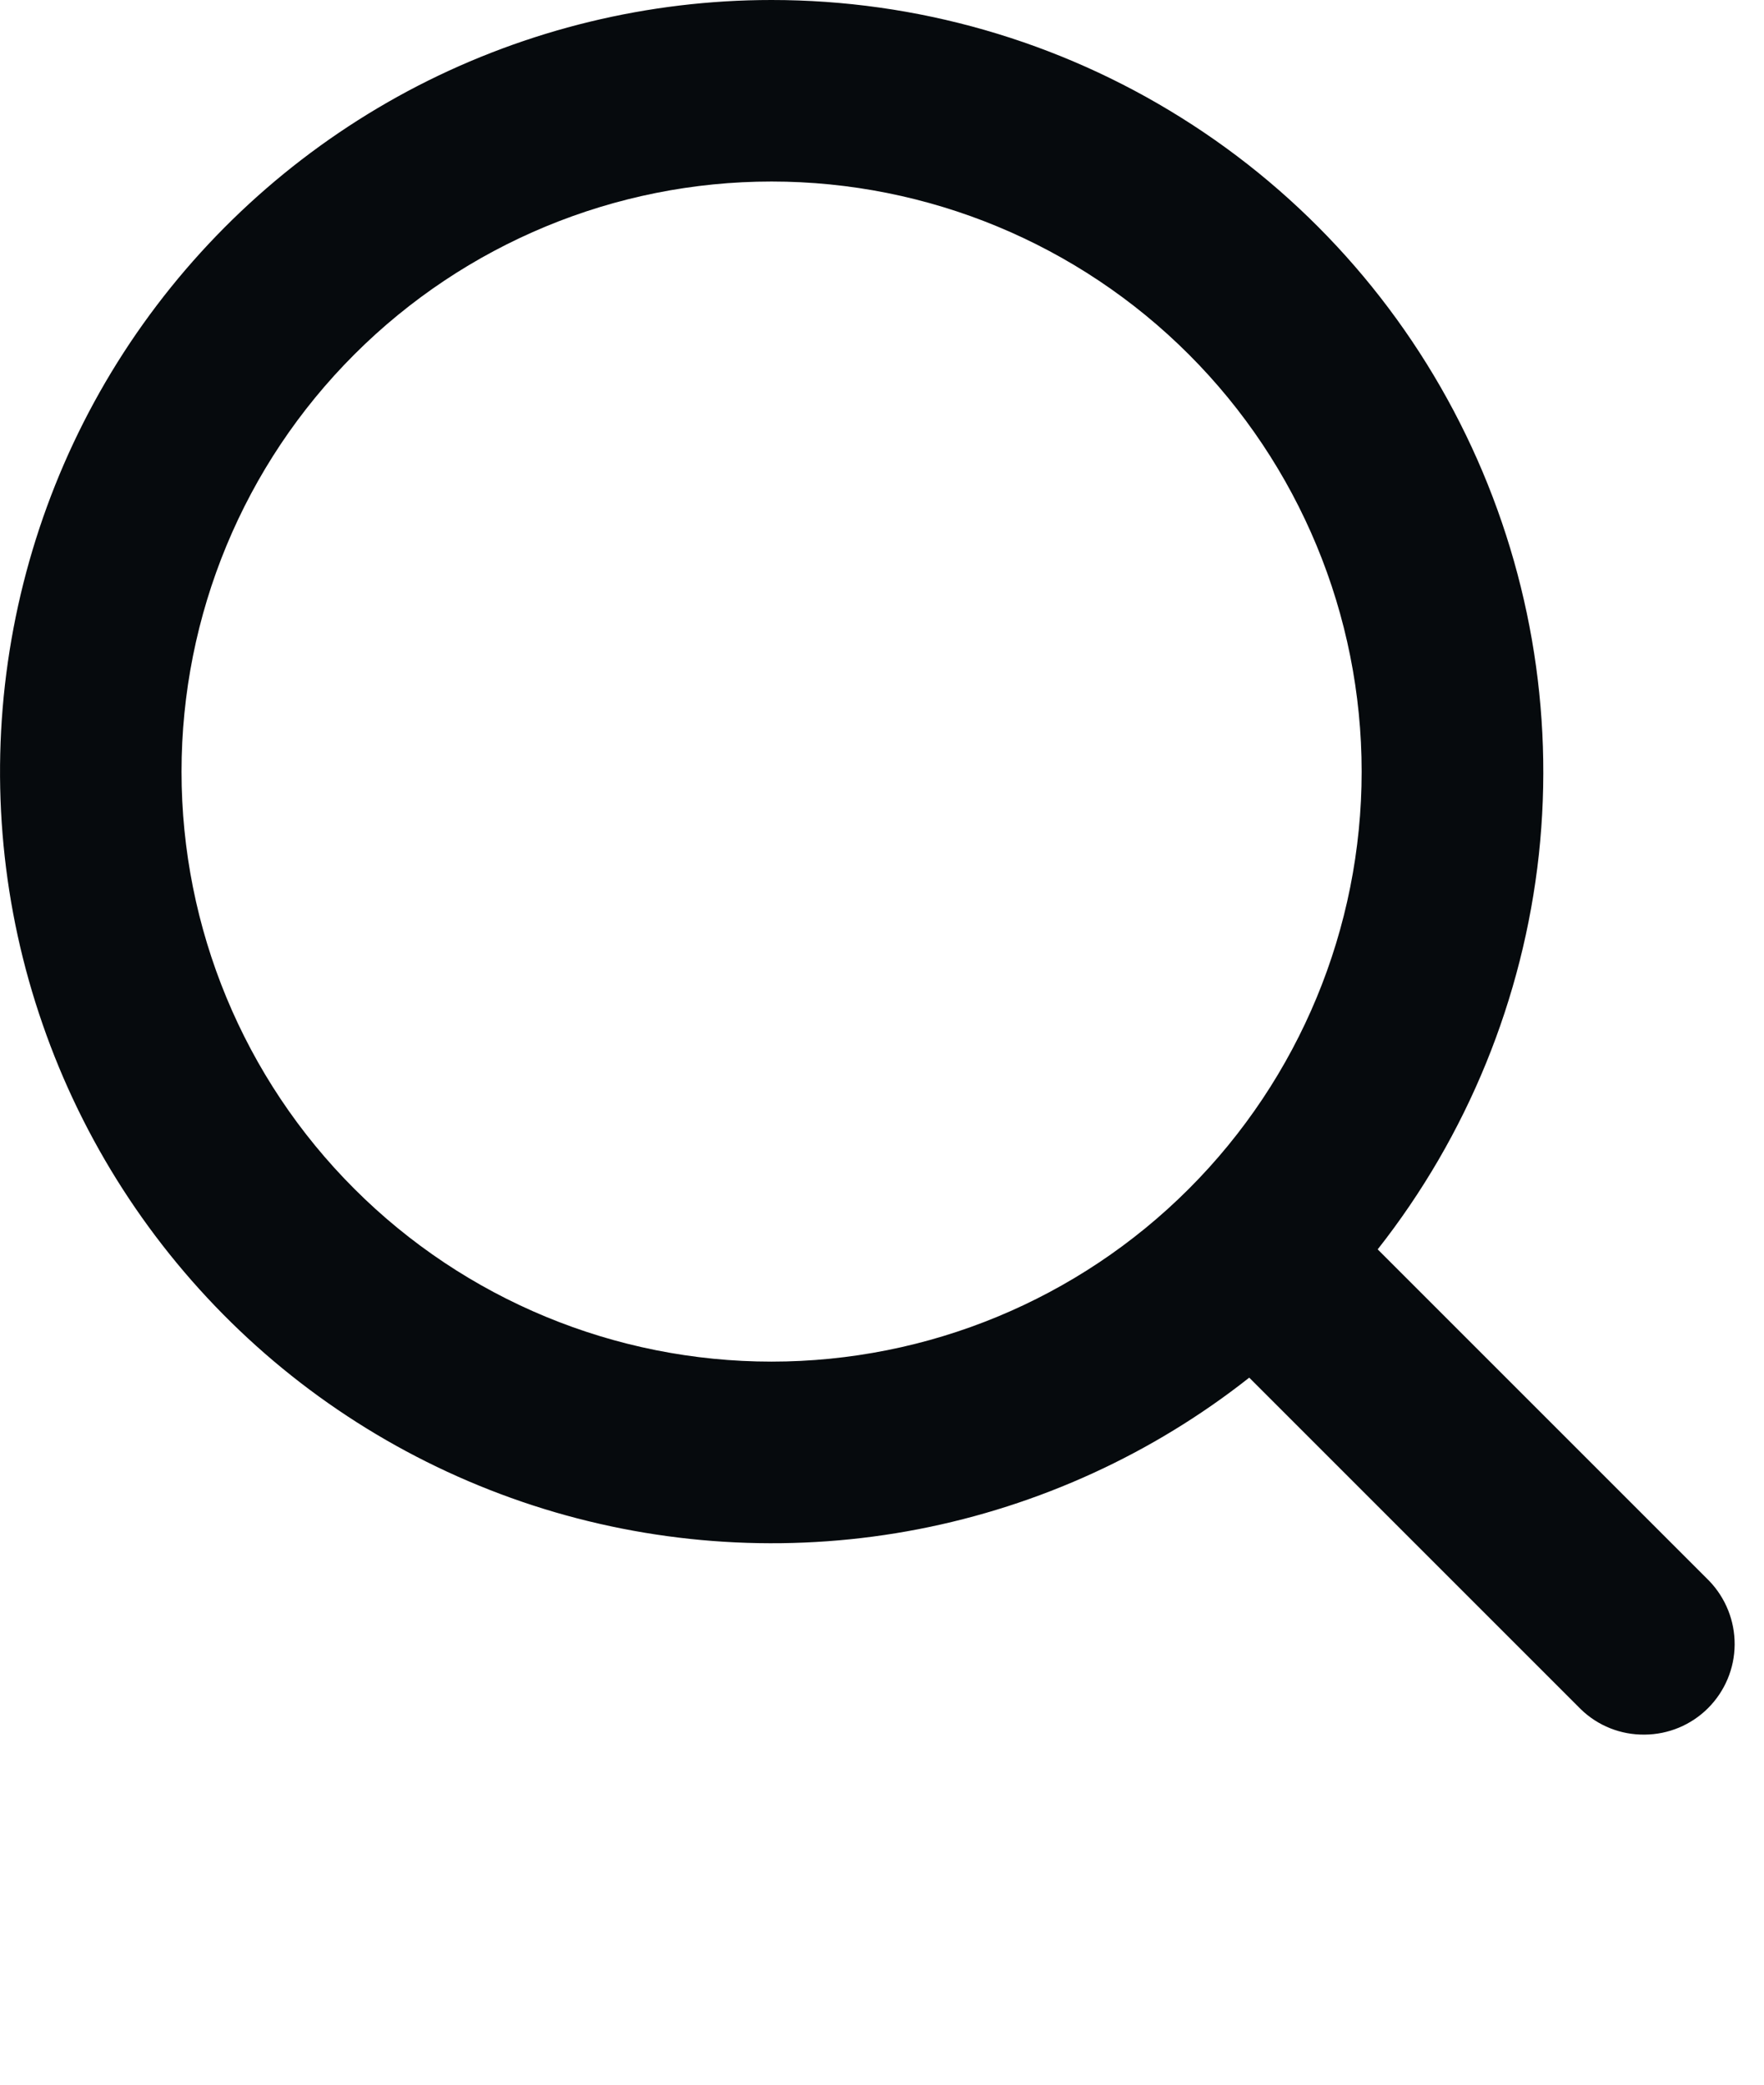 <?xml version="1.0" encoding="utf-8"?>
<svg xmlns="http://www.w3.org/2000/svg" fill="none" height="100%" overflow="visible" preserveAspectRatio="none" style="display: block;" viewBox="0 0 11 13" width="100%">
<g id="Group">
<g id="Vector">
</g>
<path clip-rule="evenodd" d="M4.811 1.08514e-08C4.044 6.53797e-05 3.288 0.184 2.606 0.535C1.924 0.887 1.336 1.397 0.891 2.022C0.446 2.647 0.158 3.37 0.049 4.129C-0.06 4.889 0.014 5.663 0.266 6.388C0.517 7.113 0.938 7.767 1.494 8.297C2.049 8.826 2.723 9.214 3.46 9.43C4.196 9.645 4.974 9.682 5.727 9.536C6.48 9.39 7.188 9.066 7.79 8.591L9.858 10.659C9.964 10.762 10.107 10.819 10.256 10.817C10.404 10.816 10.546 10.757 10.651 10.652C10.756 10.547 10.816 10.405 10.817 10.256C10.818 10.108 10.761 9.965 10.658 9.858L8.591 7.791C9.15 7.081 9.498 6.228 9.596 5.33C9.693 4.432 9.535 3.525 9.141 2.712C8.747 1.899 8.132 1.213 7.366 0.734C6.6 0.254 5.715 -6.06537e-05 4.811 1.08514e-08ZM1.132 4.812C1.132 3.836 1.519 2.9 2.21 2.21C2.9 1.52 3.836 1.132 4.811 1.132C5.787 1.132 6.723 1.52 7.413 2.21C8.103 2.9 8.491 3.836 8.491 4.812C8.491 5.788 8.103 6.724 7.413 7.414C6.723 8.104 5.787 8.491 4.811 8.491C3.836 8.491 2.9 8.104 2.21 7.414C1.519 6.724 1.132 5.788 1.132 4.812Z" fill="#060A0D" fill-rule="evenodd" id="Vector_2"/>
</g>
</svg>